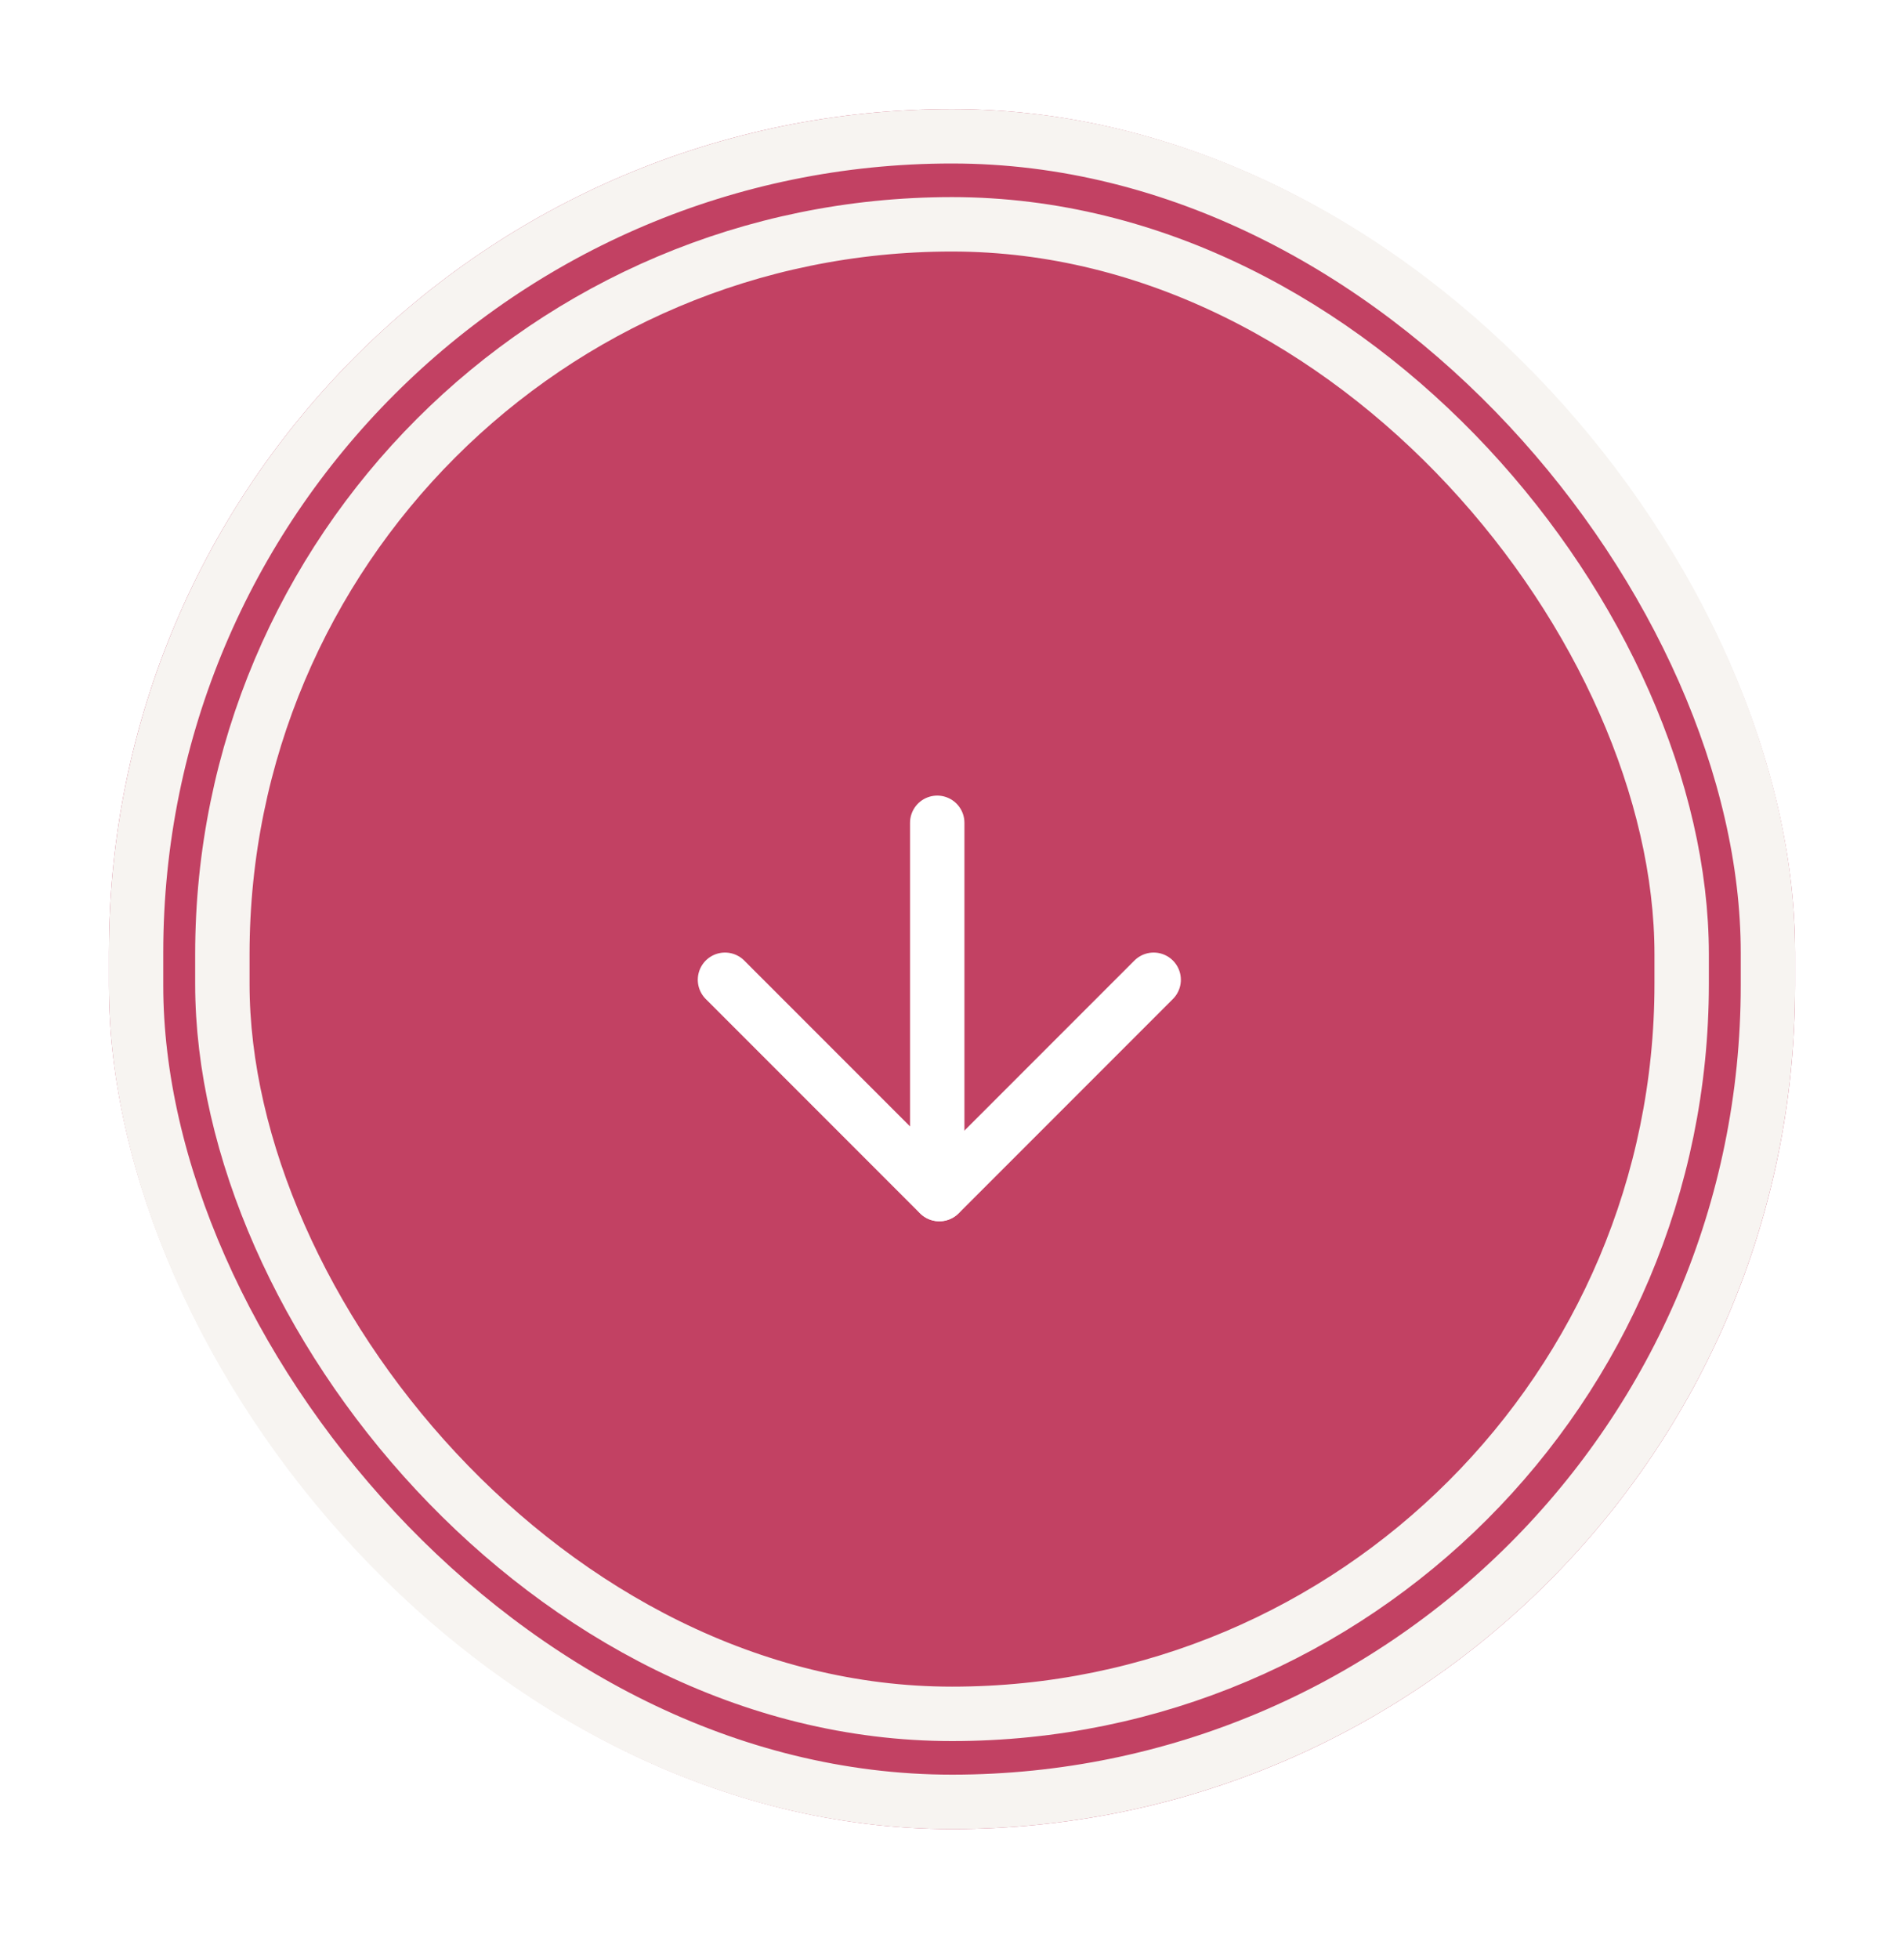 <svg width="70" height="72" viewBox="0 0 70 72" fill="none" xmlns="http://www.w3.org/2000/svg">
<g filter="url(#filter0_f_5346_5599)">
<rect x="4.002" y="4.008" width="61.996" height="63.206" rx="30.998" fill="#C24163"/>
<rect x="5.002" y="5.008" width="59.996" height="61.206" rx="29.998" stroke="#F7F4F1" stroke-width="2"/>
</g>
<rect x="8.175" y="8.243" width="53.651" height="54.737" rx="26.825" fill="#C24163" stroke="#F7F4F1" stroke-width="2"/>
<line x1="34.457" y1="42.791" x2="34.457" y2="30.236" stroke="white" stroke-width="2" stroke-linecap="round"/>
<line x1="34.539" y1="43.879" x2="42.414" y2="36.004" stroke="white" stroke-width="2" stroke-linecap="round"/>
<line x1="26.654" y1="36.004" x2="34.529" y2="43.879" stroke="white" stroke-width="2" stroke-linecap="round"/>
<defs>
<filter id="filter0_f_5346_5599" x="0.002" y="0.008" width="69.996" height="71.206" filterUnits="userSpaceOnUse" color-interpolation-filters="sRGB">
<feFlood flood-opacity="0" result="BackgroundImageFix"/>
<feBlend mode="normal" in="SourceGraphic" in2="BackgroundImageFix" result="shape"/>
<feGaussianBlur stdDeviation="2" result="effect1_foregroundBlur_5346_5599"/>
</filter>
</defs>
</svg>
